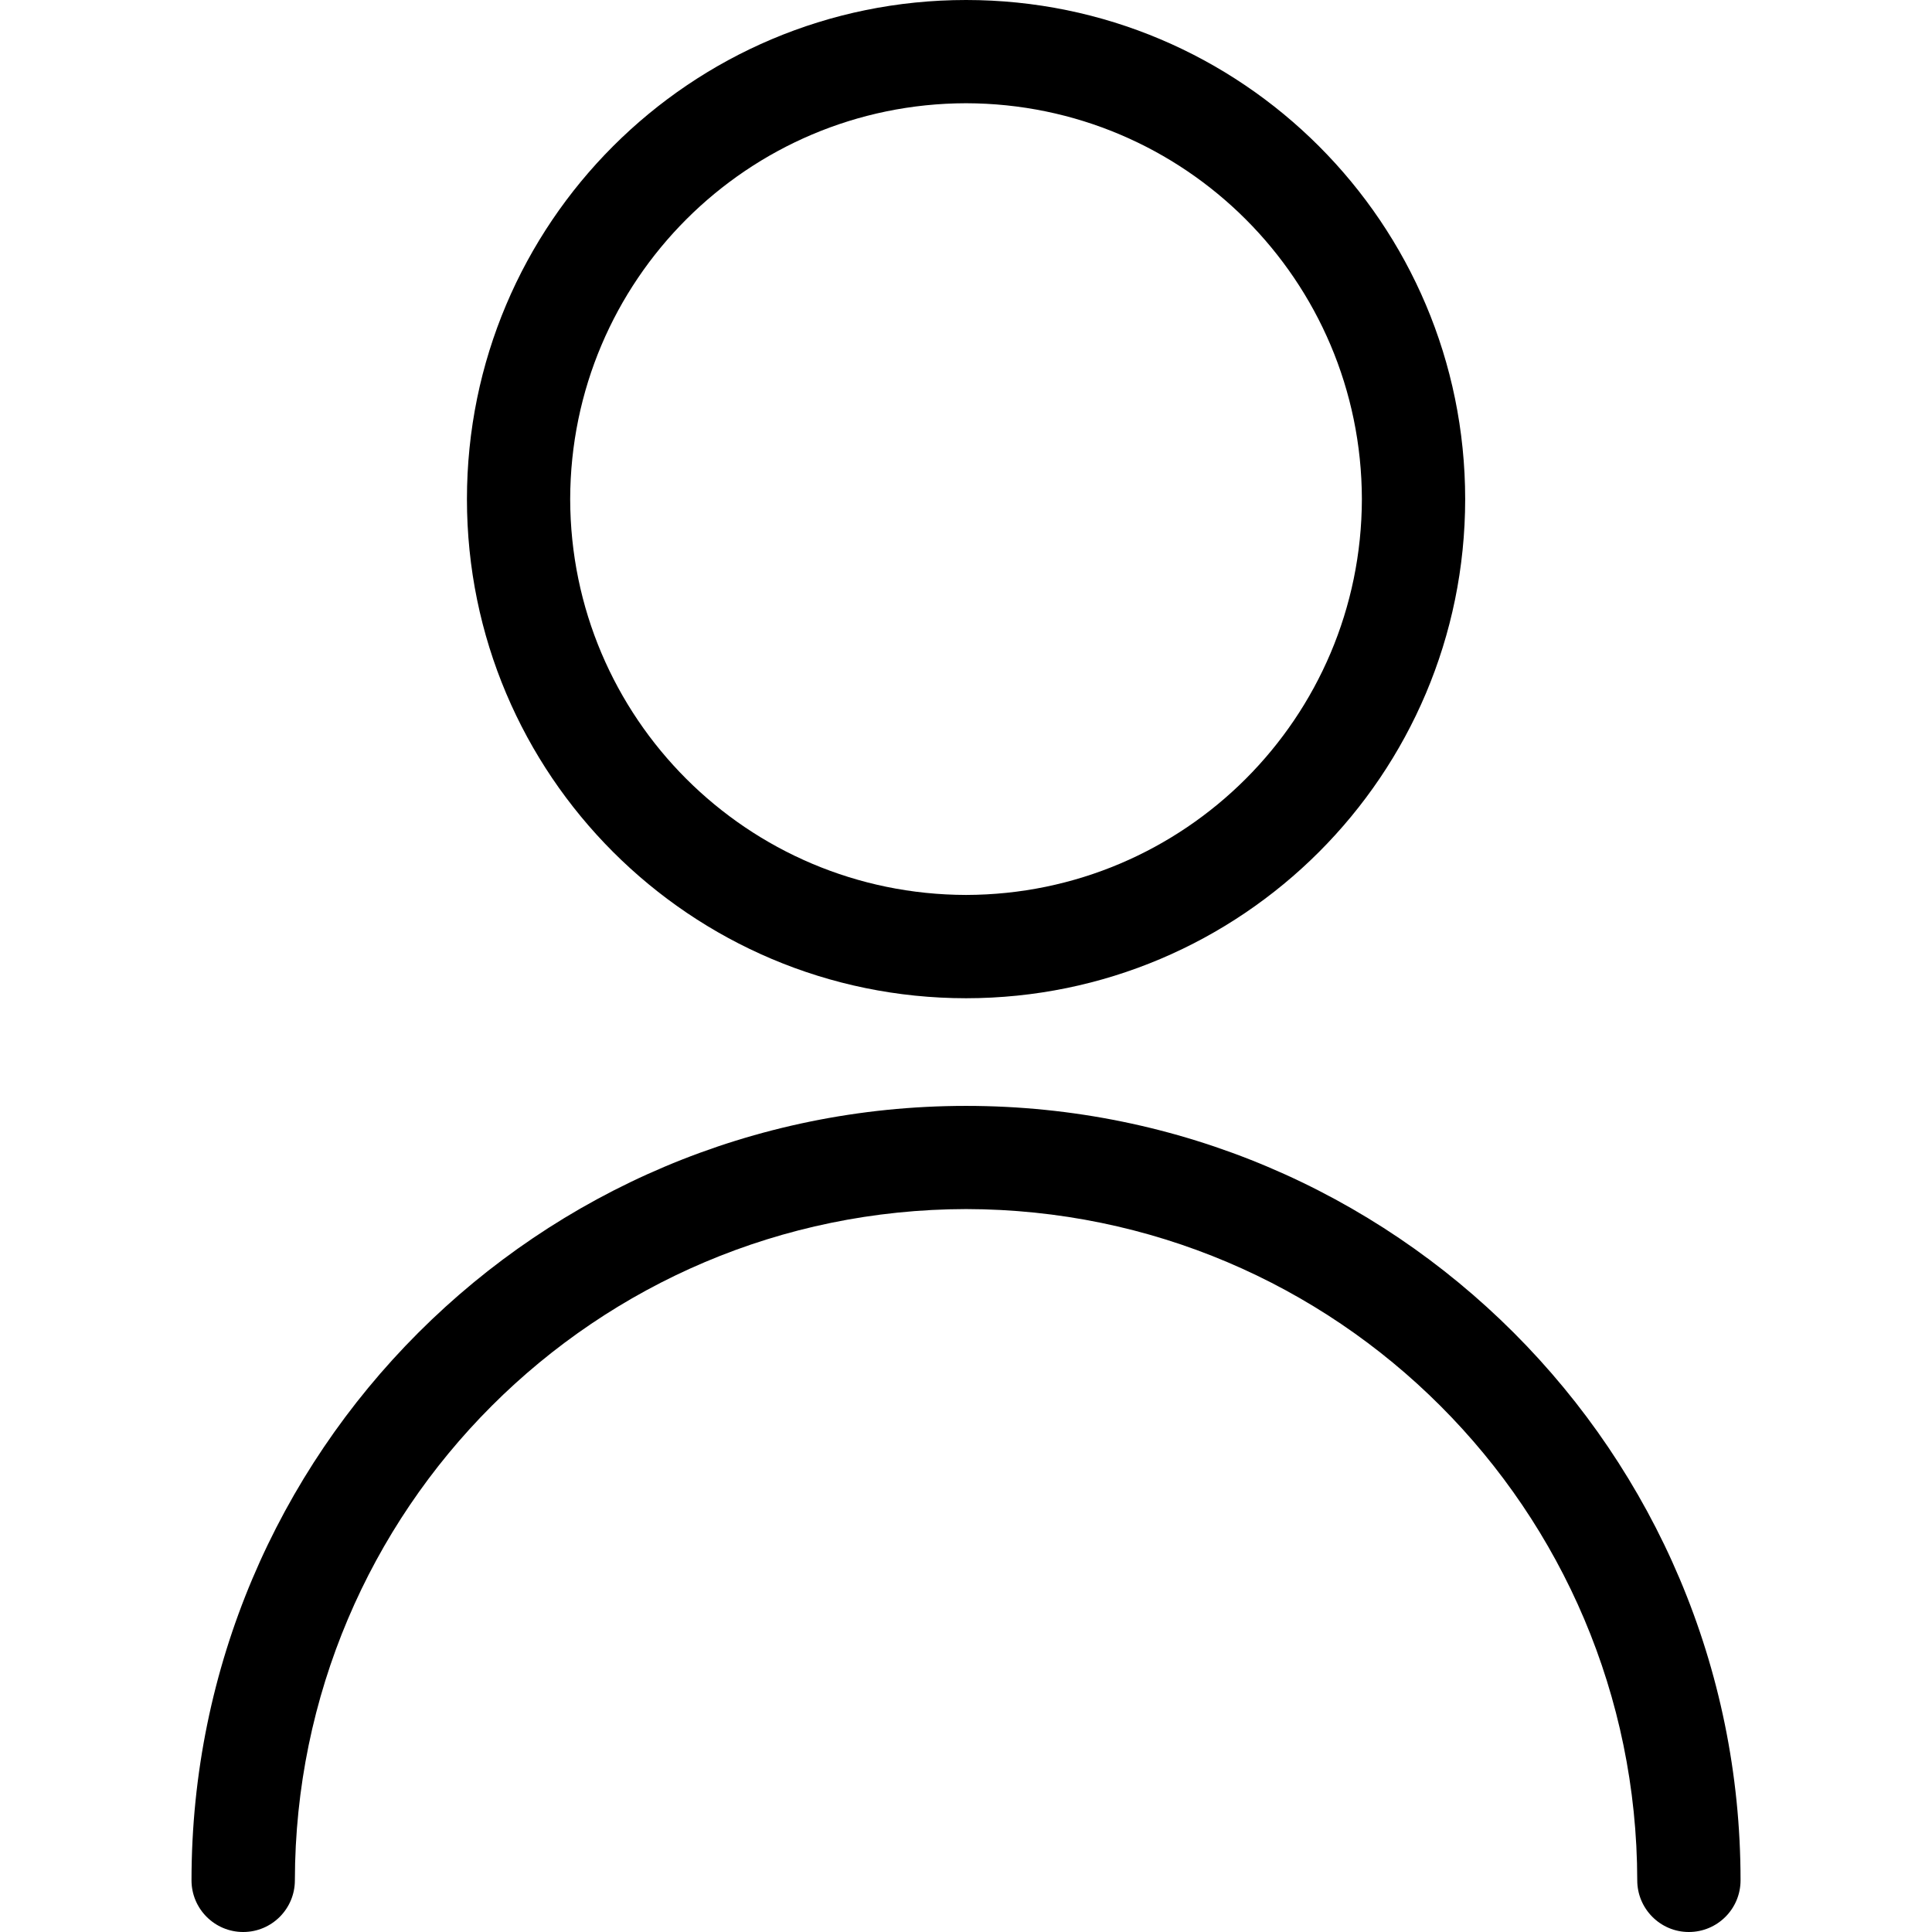<!-- Generated by IcoMoon.io -->
<svg version="1.1" xmlns="http://www.w3.org/2000/svg" width="32" height="32" viewBox="0 0 32 32">
<title>people</title>
<path d="M16.001 18.317c-7.086 0-12.829 5.741-12.829 12.827 0 0.472 0.383 0.856 0.856 0.856s0.856-0.383 0.856-0.856c0.010-6.14 4.978-11.108 11.118-11.118 6.138 0.010 11.106 4.978 11.116 11.118 0 0.472 0.383 0.856 0.854 0.856 0.474 0 0.857-0.383 0.857-0.856 0-7.086-5.743-12.827-12.827-12.827z"></path>
<path d="M16.001 16.534c4.566-0.002 8.265-3.701 8.267-8.267-0.002-4.566-3.701-8.267-8.267-8.267s-8.267 3.7-8.267 8.267c0 4.564 3.7 8.265 8.267 8.267zM16.001 1.71c3.619 0.007 6.549 2.935 6.556 6.557-0.007 3.619-2.936 6.549-6.556 6.556-3.621-0.007-6.551-2.935-6.557-6.556 0.007-3.621 2.937-6.551 6.557-6.557z"></path>
</svg>
